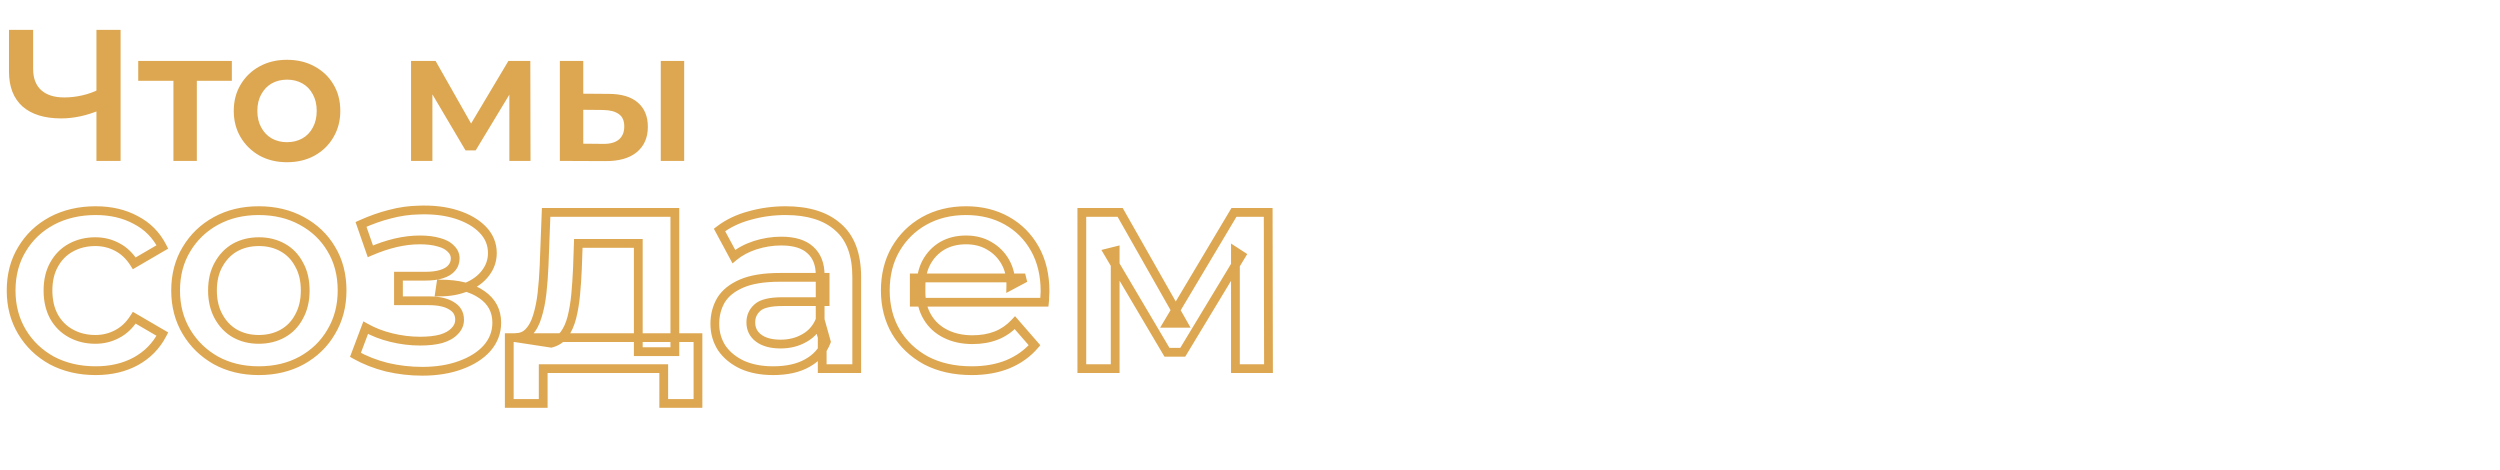<?xml version="1.0" encoding="UTF-8"?> <svg xmlns="http://www.w3.org/2000/svg" width="1709" height="321" viewBox="0 0 1709 321" fill="none"><path d="M68.48 75.184C63.787 77.147 59.221 78.597 54.784 79.536C50.347 80.475 46.037 80.944 41.856 80.944C30.421 80.944 21.589 78.213 15.36 72.752C9.216 67.205 6.144 59.269 6.144 48.944V20.4H22.656V47.152C22.656 53.467 24.491 58.288 28.16 61.616C31.829 64.944 37.077 66.608 43.904 66.608C48 66.608 52.096 66.139 56.192 65.2C60.373 64.261 64.384 62.811 68.224 60.848L68.48 75.184ZM65.92 110V20.4H82.432V110H65.92ZM118.552 110V51.376L122.264 55.216H94.488V41.648H158.488V55.216H130.84L134.552 51.376V110H118.552ZM196.15 110.896C189.153 110.896 182.923 109.403 177.462 106.416C172.001 103.344 167.691 99.163 164.534 93.872C161.377 88.581 159.798 82.565 159.798 75.824C159.798 68.997 161.377 62.981 164.534 57.776C167.691 52.485 172.001 48.347 177.462 45.36C182.923 42.373 189.153 40.88 196.15 40.88C203.233 40.88 209.505 42.373 214.966 45.36C220.513 48.347 224.822 52.443 227.894 57.648C231.051 62.853 232.63 68.912 232.63 75.824C232.63 82.565 231.051 88.581 227.894 93.872C224.822 99.163 220.513 103.344 214.966 106.416C209.505 109.403 203.233 110.896 196.15 110.896ZM196.15 97.2C200.075 97.2 203.574 96.347 206.646 94.64C209.718 92.933 212.107 90.459 213.814 87.216C215.606 83.973 216.502 80.176 216.502 75.824C216.502 71.387 215.606 67.589 213.814 64.432C212.107 61.189 209.718 58.715 206.646 57.008C203.574 55.301 200.118 54.448 196.278 54.448C192.353 54.448 188.854 55.301 185.782 57.008C182.795 58.715 180.406 61.189 178.614 64.432C176.822 67.589 175.926 71.387 175.926 75.824C175.926 80.176 176.822 83.973 178.614 87.216C180.406 90.459 182.795 92.933 185.782 94.64C188.854 96.347 192.31 97.2 196.15 97.2ZM280.995 110V41.648H297.763L325.283 90.16H318.627L347.555 41.648H362.531L362.659 110H348.195V58.8L350.755 60.464L325.155 102.832H318.243L292.515 59.312L295.587 58.544V110H280.995ZM451.704 110V41.648H467.704V110H451.704ZM415.992 64.176C424.781 64.176 431.437 66.139 435.96 70.064C440.568 73.989 442.872 79.536 442.872 86.704C442.872 94.128 440.312 99.931 435.192 104.112C430.157 108.208 422.989 110.213 413.688 110.128L382.712 110V41.648H398.712V64.048L415.992 64.176ZM412.28 98.352C416.973 98.437 420.557 97.456 423.032 95.408C425.507 93.36 426.744 90.373 426.744 86.448C426.744 82.523 425.507 79.707 423.032 78C420.643 76.208 417.059 75.269 412.28 75.184L398.712 75.056V98.224L412.28 98.352Z" fill="#DDA751"></path><mask id="path-2-outside-1_69_4" maskUnits="userSpaceOnUse" x="4" y="140" width="867" height="139" fill="black"><rect fill="white" x="4" y="140" width="867" height="139"></rect><path d="M65.4 253.4C54.2 253.4 44.2 251.067 35.4 246.4C26.733 241.6 19.933 235.067 15 226.8C10.067 218.533 7.6 209.133 7.6 198.6C7.6 187.933 10.067 178.533 15 170.4C19.933 162.133 26.733 155.667 35.4 151C44.2 146.333 54.2 144 65.4 144C75.8 144 84.933 146.133 92.8 150.4C100.8 154.533 106.867 160.667 111 168.8L91.8 180C88.6 174.933 84.667 171.2 80 168.8C75.467 166.4 70.533 165.2 65.2 165.2C59.067 165.2 53.533 166.533 48.6 169.2C43.667 171.867 39.8 175.733 37 180.8C34.2 185.733 32.8 191.667 32.8 198.6C32.8 205.533 34.2 211.533 37 216.6C39.8 221.533 43.667 225.333 48.6 228C53.533 230.667 59.067 232 65.2 232C70.533 232 75.467 230.8 80 228.4C84.667 226 88.6 222.267 91.8 217.2L111 228.4C106.867 236.4 100.8 242.6 92.8 247C84.933 251.267 75.8 253.4 65.4 253.4ZM176.848 253.4C165.915 253.4 156.182 251.067 147.648 246.4C139.115 241.6 132.382 235.067 127.448 226.8C122.515 218.533 120.048 209.133 120.048 198.6C120.048 187.933 122.515 178.533 127.448 170.4C132.382 162.133 139.115 155.667 147.648 151C156.182 146.333 165.915 144 176.848 144C187.915 144 197.715 146.333 206.248 151C214.915 155.667 221.648 162.067 226.448 170.2C231.382 178.333 233.848 187.8 233.848 198.6C233.848 209.133 231.382 218.533 226.448 226.8C221.648 235.067 214.915 241.6 206.248 246.4C197.715 251.067 187.915 253.4 176.848 253.4ZM176.848 232C182.982 232 188.448 230.667 193.248 228C198.048 225.333 201.782 221.467 204.448 216.4C207.248 211.333 208.648 205.4 208.648 198.6C208.648 191.667 207.248 185.733 204.448 180.8C201.782 175.733 198.048 171.867 193.248 169.2C188.448 166.533 183.048 165.2 177.048 165.2C170.915 165.2 165.448 166.533 160.648 169.2C155.982 171.867 152.248 175.733 149.448 180.8C146.648 185.733 145.248 191.667 145.248 198.6C145.248 205.4 146.648 211.333 149.448 216.4C152.248 221.467 155.982 225.333 160.648 228C165.448 230.667 170.848 232 176.848 232ZM288.583 253.8C280.449 253.8 272.383 252.867 264.383 251C256.516 249 249.383 246.2 242.983 242.6L249.983 224C255.183 226.933 261.049 229.2 267.583 230.8C274.116 232.4 280.649 233.2 287.183 233.2C292.783 233.2 297.583 232.667 301.583 231.6C305.583 230.4 308.649 228.667 310.783 226.4C313.049 224.133 314.183 221.533 314.183 218.6C314.183 214.333 312.316 211.133 308.583 209C304.983 206.733 299.783 205.6 292.983 205.6H272.383V188.8H290.983C295.249 188.8 298.849 188.333 301.783 187.4C304.849 186.467 307.183 185.067 308.783 183.2C310.383 181.333 311.183 179.133 311.183 176.6C311.183 174.067 310.183 171.867 308.183 170C306.316 168 303.583 166.533 299.983 165.6C296.383 164.533 292.049 164 286.983 164C281.649 164 276.116 164.667 270.383 166C264.783 167.333 259.049 169.267 253.183 171.8L246.783 153.4C253.583 150.333 260.183 148 266.583 146.4C273.116 144.667 279.583 143.733 285.983 143.6C295.716 143.2 304.383 144.2 311.983 146.6C319.583 149 325.583 152.467 329.983 157C334.383 161.533 336.583 166.867 336.583 173C336.583 178.067 334.983 182.667 331.783 186.8C328.716 190.8 324.449 193.933 318.983 196.2C313.649 198.467 307.516 199.6 300.583 199.6L301.383 194.2C313.249 194.2 322.583 196.6 329.383 201.4C336.183 206.067 339.583 212.467 339.583 220.6C339.583 227.133 337.383 232.933 332.983 238C328.583 242.933 322.516 246.8 314.783 249.6C307.183 252.4 298.449 253.8 288.583 253.8ZM436.33 240.4V166.4H395.33L394.73 183.6C394.463 189.733 394.063 195.667 393.53 201.4C392.996 207 392.13 212.2 390.93 217C389.73 221.667 387.996 225.533 385.73 228.6C383.463 231.667 380.463 233.667 376.73 234.6L351.93 230.8C355.93 230.8 359.13 229.533 361.53 227C364.063 224.333 365.996 220.733 367.33 216.2C368.796 211.533 369.863 206.267 370.53 200.4C371.196 194.4 371.663 188.2 371.93 181.8L373.33 145.2H461.33V240.4H436.33ZM348.13 275.8V230.8H477.13V275.8H453.73V252H371.33V275.8H348.13ZM562.058 252V230.4L560.658 225.8V188C560.658 180.667 558.458 175 554.058 171C549.658 166.867 542.991 164.8 534.058 164.8C528.058 164.8 522.124 165.733 516.258 167.6C510.524 169.467 505.658 172.067 501.658 175.4L491.858 157.2C497.591 152.8 504.391 149.533 512.258 147.4C520.258 145.133 528.524 144 537.058 144C552.524 144 564.458 147.733 572.858 155.2C581.391 162.533 585.658 173.933 585.658 189.4V252H562.058ZM528.458 253.4C520.458 253.4 513.458 252.067 507.458 249.4C501.458 246.6 496.791 242.8 493.458 238C490.258 233.067 488.658 227.533 488.658 221.4C488.658 215.4 490.058 210 492.858 205.2C495.791 200.4 500.524 196.6 507.058 193.8C513.591 191 522.258 189.6 533.058 189.6H564.058V206.2H534.858C526.324 206.2 520.591 207.6 517.658 210.4C514.724 213.067 513.258 216.4 513.258 220.4C513.258 224.933 515.058 228.533 518.658 231.2C522.258 233.867 527.258 235.2 533.658 235.2C539.791 235.2 545.258 233.8 550.058 231C554.991 228.2 558.524 224.067 560.658 218.6L564.858 233.6C562.458 239.867 558.124 244.733 551.858 248.2C545.724 251.667 537.924 253.4 528.458 253.4ZM664.194 253.4C652.327 253.4 641.927 251.067 632.994 246.4C624.194 241.6 617.327 235.067 612.394 226.8C607.594 218.533 605.194 209.133 605.194 198.6C605.194 187.933 607.527 178.533 612.194 170.4C616.994 162.133 623.527 155.667 631.794 151C640.194 146.333 649.727 144 660.394 144C670.794 144 680.06 146.267 688.194 150.8C696.327 155.333 702.727 161.733 707.394 170C712.06 178.267 714.394 188 714.394 199.2C714.394 200.267 714.327 201.467 714.194 202.8C714.194 204.133 714.127 205.4 713.994 206.6H624.994V190H700.794L690.994 195.2C691.127 189.067 689.86 183.667 687.194 179C684.527 174.333 680.86 170.667 676.194 168C671.66 165.333 666.394 164 660.394 164C654.26 164 648.86 165.333 644.194 168C639.66 170.667 636.06 174.4 633.394 179.2C630.86 183.867 629.594 189.4 629.594 195.8V199.8C629.594 206.2 631.06 211.867 633.994 216.8C636.927 221.733 641.06 225.533 646.394 228.2C651.727 230.867 657.86 232.2 664.794 232.2C670.794 232.2 676.194 231.267 680.994 229.4C685.794 227.533 690.06 224.6 693.794 220.6L707.194 236C702.394 241.6 696.327 245.933 688.994 249C681.794 251.933 673.527 253.4 664.194 253.4ZM739.537 252V145.2H765.737L808.737 221H798.337L843.537 145.2H866.937L867.138 252H844.537V172L848.537 174.6L808.537 240.8H797.737L757.537 172.8L762.337 171.6V252H739.537Z"></path></mask><path d="M35.4 246.4L33.947 249.024L33.97 249.038L33.995 249.05L35.4 246.4ZM15 226.8L12.424 228.337L15 226.8ZM15 170.4L17.565 171.956L17.571 171.947L17.576 171.937L15 170.4ZM35.4 151L33.995 148.35L33.986 148.354L33.978 148.359L35.4 151ZM92.8 150.4L91.37 153.037L91.396 153.051L91.423 153.065L92.8 150.4ZM111 168.8L112.512 171.391L114.957 169.965L113.674 167.441L111 168.8ZM91.8 180L89.263 181.602L90.81 184.051L93.312 182.591L91.8 180ZM80 168.8L78.596 171.451L78.612 171.46L78.628 171.468L80 168.8ZM48.6 169.2L47.173 166.561H47.173L48.6 169.2ZM37 180.8L39.609 182.281L39.617 182.266L39.626 182.251L37 180.8ZM37 216.6L34.374 218.051L34.383 218.066L34.391 218.081L37 216.6ZM48.6 228L50.027 225.361L48.6 228ZM80 228.4L78.628 225.732L78.612 225.74L78.596 225.749L80 228.4ZM91.8 217.2L93.312 214.609L90.81 213.149L89.263 215.598L91.8 217.2ZM111 228.4L113.665 229.777L114.974 227.245L112.512 225.809L111 228.4ZM92.8 247L94.23 249.637L94.238 249.633L94.246 249.629L92.8 247ZM65.4 250.4C54.628 250.4 45.121 248.159 36.806 243.75L33.995 249.05C43.279 253.974 53.772 256.4 65.4 256.4V250.4ZM36.853 243.776C28.636 239.225 22.23 233.06 17.576 225.263L12.424 228.337C17.637 237.073 24.83 243.975 33.947 249.024L36.853 243.776ZM17.576 225.263C12.946 217.504 10.6 208.645 10.6 198.6H4.6C4.6 209.622 7.187 219.563 12.424 228.337L17.576 225.263ZM10.6 198.6C10.6 188.414 12.95 179.565 17.565 171.956L12.435 168.844C7.184 177.502 4.6 187.453 4.6 198.6H10.6ZM17.576 171.937C22.225 164.147 28.622 158.057 36.822 153.641L33.978 148.359C24.845 153.276 17.642 160.12 12.424 168.863L17.576 171.937ZM36.806 153.65C45.121 149.241 54.628 147 65.4 147V141C53.772 141 43.279 143.426 33.995 148.35L36.806 153.65ZM65.4 147C75.382 147 84.009 149.045 91.37 153.037L94.23 147.763C85.858 143.222 76.218 141 65.4 141V147ZM91.423 153.065C98.856 156.906 104.473 162.578 108.326 170.159L113.674 167.441C109.26 158.755 102.744 152.161 94.177 147.735L91.423 153.065ZM109.488 166.209L90.288 177.409L93.312 182.591L112.512 171.391L109.488 166.209ZM94.337 178.398C90.892 172.944 86.579 168.81 81.372 166.132L78.628 171.468C82.754 173.59 86.308 176.923 89.263 181.602L94.337 178.398ZM81.404 166.149C76.42 163.51 71.002 162.2 65.2 162.2V168.2C70.064 168.2 74.513 169.29 78.596 171.451L81.404 166.149ZM65.2 162.2C58.616 162.2 52.585 163.636 47.173 166.561L50.027 171.839C54.481 169.431 59.517 168.2 65.2 168.2V162.2ZM47.173 166.561C41.718 169.51 37.443 173.797 34.374 179.349L39.626 182.251C42.157 177.67 45.615 174.224 50.027 171.839L47.173 166.561ZM34.391 179.319C31.284 184.794 29.8 191.262 29.8 198.6H35.8C35.8 192.071 37.117 186.672 39.609 182.281L34.391 179.319ZM29.8 198.6C29.8 205.941 31.285 212.46 34.374 218.051L39.626 215.149C37.115 210.607 35.8 205.126 35.8 198.6H29.8ZM34.391 218.081C37.465 223.498 41.739 227.702 47.173 230.639L50.027 225.361C45.594 222.965 42.135 219.569 39.609 215.119L34.391 218.081ZM47.173 230.639C52.585 233.564 58.616 235 65.2 235V229C59.517 229 54.481 227.769 50.027 225.361L47.173 230.639ZM65.2 235C71.002 235 76.42 233.69 81.404 231.051L78.596 225.749C74.513 227.91 70.064 229 65.2 229V235ZM81.372 231.068C86.579 228.39 90.892 224.256 94.337 218.802L89.263 215.598C86.308 220.277 82.754 223.61 78.628 225.732L81.372 231.068ZM90.288 219.791L109.488 230.991L112.512 225.809L93.312 214.609L90.288 219.791ZM108.335 227.023C104.479 234.486 98.84 240.254 91.354 244.371L94.246 249.629C102.76 244.946 109.255 238.314 113.665 229.777L108.335 227.023ZM91.37 244.363C84.009 248.355 75.382 250.4 65.4 250.4V256.4C76.218 256.4 85.858 254.178 94.23 249.637L91.37 244.363ZM147.648 246.4L146.178 249.015L146.193 249.024L146.209 249.032L147.648 246.4ZM127.448 226.8L124.872 228.337L127.448 226.8ZM127.448 170.4L130.013 171.956L130.019 171.947L130.025 171.937L127.448 170.4ZM147.648 151L149.088 153.632V153.632L147.648 151ZM206.248 151L204.809 153.632L204.818 153.637L204.826 153.641L206.248 151ZM226.448 170.2L223.865 171.725L223.874 171.74L223.883 171.756L226.448 170.2ZM226.448 226.8L223.872 225.263L223.863 225.278L223.854 225.294L226.448 226.8ZM206.248 246.4L207.688 249.032L207.695 249.028L207.702 249.024L206.248 246.4ZM193.248 228L191.792 225.378L193.248 228ZM204.448 216.4L201.823 214.949L201.808 214.976L201.794 215.003L204.448 216.4ZM204.448 180.8L201.794 182.197L201.816 182.239L201.839 182.281L204.448 180.8ZM193.248 169.2L194.705 166.578L193.248 169.2ZM160.648 169.2L159.192 166.578L159.176 166.586L159.16 166.595L160.648 169.2ZM149.448 180.8L152.057 182.281L152.066 182.266L152.074 182.251L149.448 180.8ZM149.448 216.4L146.823 217.851L149.448 216.4ZM160.648 228L159.16 230.605L159.176 230.614L159.192 230.622L160.648 228ZM176.848 250.4C166.355 250.4 157.127 248.164 149.088 243.768L146.209 249.032C155.236 253.969 165.475 256.4 176.848 256.4V250.4ZM149.119 243.785C141.034 239.237 134.685 233.072 130.025 225.263L124.872 228.337C130.079 237.061 137.196 243.963 146.178 249.015L149.119 243.785ZM130.025 225.263C125.394 217.504 123.048 208.645 123.048 198.6H117.048C117.048 209.622 119.636 219.563 124.872 228.337L130.025 225.263ZM123.048 198.6C123.048 188.414 125.398 179.565 130.013 171.956L124.883 168.844C119.632 177.502 117.048 187.453 117.048 198.6H123.048ZM130.025 171.937C134.681 164.135 141.019 158.045 149.088 153.632L146.209 148.368C137.211 153.289 130.083 160.131 124.872 168.863L130.025 171.937ZM149.088 153.632C157.127 149.236 166.355 147 176.848 147V141C165.475 141 155.236 143.431 146.209 148.368L149.088 153.632ZM176.848 147C187.482 147 196.775 149.238 204.809 153.632L207.688 148.368C198.655 143.428 188.348 141 176.848 141V147ZM204.826 153.641C213.032 158.06 219.355 164.083 223.865 171.725L229.032 168.675C223.942 160.05 216.798 153.273 207.671 148.359L204.826 153.641ZM223.883 171.756C228.495 179.359 230.848 188.273 230.848 198.6H236.848C236.848 187.327 234.268 177.307 229.013 168.644L223.883 171.756ZM230.848 198.6C230.848 208.645 228.502 217.504 223.872 225.263L229.025 228.337C234.261 219.563 236.848 209.622 236.848 198.6H230.848ZM223.854 225.294C219.337 233.074 213.005 239.228 204.795 243.776L207.702 249.024C216.825 243.972 223.96 237.06 229.043 228.306L223.854 225.294ZM204.809 243.768C196.775 248.162 187.482 250.4 176.848 250.4V256.4C188.348 256.4 198.655 253.972 207.688 249.032L204.809 243.768ZM176.848 235C183.431 235 189.409 233.565 194.705 230.622L191.792 225.378C187.487 227.769 182.533 229 176.848 229V235ZM194.705 230.622C200.038 227.66 204.177 223.357 207.103 217.797L201.794 215.003C199.386 219.577 196.059 223.007 191.792 225.378L194.705 230.622ZM207.074 217.851C210.159 212.268 211.648 205.819 211.648 198.6H205.648C205.648 204.981 204.337 210.398 201.823 214.949L207.074 217.851ZM211.648 198.6C211.648 191.262 210.165 184.794 207.057 179.319L201.839 182.281C204.332 186.672 205.648 192.071 205.648 198.6H211.648ZM207.103 179.403C204.177 173.843 200.038 169.54 194.705 166.578L191.792 171.822C196.059 174.193 199.386 177.623 201.794 182.197L207.103 179.403ZM194.705 166.578C189.419 163.641 183.51 162.2 177.048 162.2V168.2C182.587 168.2 187.478 169.426 191.792 171.822L194.705 166.578ZM177.048 162.2C170.466 162.2 164.487 163.635 159.192 166.578L162.105 171.822C166.409 169.431 171.364 168.2 177.048 168.2V162.2ZM159.16 166.595C153.979 169.556 149.868 173.839 146.823 179.349L152.074 182.251C154.629 177.627 157.985 174.177 162.137 171.805L159.16 166.595ZM146.839 179.319C143.732 184.794 142.248 191.262 142.248 198.6H148.248C148.248 192.071 149.565 186.672 152.057 182.281L146.839 179.319ZM142.248 198.6C142.248 205.819 143.737 212.268 146.823 217.851L152.074 214.949C149.559 210.398 148.248 204.981 148.248 198.6H142.248ZM146.823 217.851C149.868 223.361 153.979 227.644 159.16 230.605L162.137 225.395C157.985 223.023 154.629 219.573 152.074 214.949L146.823 217.851ZM159.192 230.622C164.478 233.559 170.387 235 176.848 235V229C171.31 229 166.419 227.774 162.105 225.378L159.192 230.622ZM264.383 251L263.644 253.908L263.672 253.915L263.701 253.922L264.383 251ZM242.983 242.6L240.175 241.543L239.268 243.953L241.512 245.215L242.983 242.6ZM249.983 224L251.457 221.387L248.408 219.667L247.175 222.943L249.983 224ZM267.583 230.8L266.869 233.714L267.583 230.8ZM301.583 231.6L302.356 234.499L302.401 234.487L302.445 234.473L301.583 231.6ZM310.783 226.4L308.661 224.279L308.629 224.311L308.598 224.344L310.783 226.4ZM308.583 209L306.984 211.539L307.039 211.573L307.094 211.605L308.583 209ZM272.383 205.6H269.383V208.6H272.383V205.6ZM272.383 188.8V185.8H269.383V188.8H272.383ZM301.783 187.4L300.909 184.53L300.891 184.535L300.873 184.541L301.783 187.4ZM308.783 183.2L306.505 181.248L306.505 181.248L308.783 183.2ZM308.183 170L305.99 172.047L306.06 172.123L306.136 172.193L308.183 170ZM299.983 165.6L299.131 168.476L299.18 168.491L299.23 168.504L299.983 165.6ZM270.383 166L269.703 163.078L269.696 163.08L269.688 163.082L270.383 166ZM253.183 171.8L250.349 172.786L251.409 175.834L254.372 174.554L253.183 171.8ZM246.783 153.4L245.549 150.665L243.048 151.793L243.949 154.386L246.783 153.4ZM266.583 146.4L267.31 149.31L267.331 149.305L267.352 149.3L266.583 146.4ZM285.983 143.6L286.045 146.599L286.076 146.599L286.106 146.597L285.983 143.6ZM311.983 146.6L311.079 149.461L311.983 146.6ZM329.983 157L327.83 159.089L329.983 157ZM331.783 186.8L329.411 184.963L329.406 184.969L329.402 184.975L331.783 186.8ZM318.983 196.2L317.834 193.429L317.822 193.434L317.809 193.439L318.983 196.2ZM300.583 199.6L297.615 199.16L297.106 202.6H300.583V199.6ZM301.383 194.2V191.2H298.795L298.415 193.76L301.383 194.2ZM329.383 201.4L327.653 203.851L327.669 203.862L327.685 203.874L329.383 201.4ZM332.983 238L335.222 239.997L335.235 239.982L335.248 239.967L332.983 238ZM314.783 249.6L313.762 246.779L313.754 246.782L313.746 246.785L314.783 249.6ZM288.583 250.8C280.681 250.8 272.843 249.894 265.065 248.078L263.701 253.922C271.922 255.84 280.218 256.8 288.583 256.8V250.8ZM265.122 248.092C257.484 246.151 250.601 243.443 244.454 239.985L241.512 245.215C248.165 248.957 255.548 251.849 263.644 253.908L265.122 248.092ZM245.791 243.657L252.791 225.057L247.175 222.943L240.175 241.543L245.791 243.657ZM248.509 226.613C253.975 229.697 260.103 232.057 266.869 233.714L268.296 227.886C261.996 226.343 256.39 224.17 251.457 221.387L248.509 226.613ZM266.869 233.714C273.629 235.369 280.402 236.2 287.183 236.2V230.2C280.897 230.2 274.603 229.431 268.296 227.886L266.869 233.714ZM287.183 236.2C292.959 236.2 298.033 235.652 302.356 234.499L300.81 228.701C297.133 229.682 292.607 230.2 287.183 230.2V236.2ZM302.445 234.473C306.783 233.172 310.37 231.216 312.967 228.456L308.598 224.344C306.929 226.117 304.382 227.628 300.721 228.727L302.445 234.473ZM312.904 228.521C315.676 225.75 317.183 222.407 317.183 218.6H311.183C311.183 220.66 310.423 222.517 308.661 224.279L312.904 228.521ZM317.183 218.6C317.183 213.246 314.73 209.058 310.071 206.395L307.094 211.605C309.902 213.209 311.183 215.42 311.183 218.6H317.183ZM310.181 206.461C305.896 203.763 300.041 202.6 292.983 202.6V208.6C299.525 208.6 304.07 209.704 306.984 211.539L310.181 206.461ZM292.983 202.6H272.383V208.6H292.983V202.6ZM275.383 205.6V188.8H269.383V205.6H275.383ZM272.383 191.8H290.983V185.8H272.383V191.8ZM290.983 191.8C295.448 191.8 299.376 191.314 302.692 190.259L300.873 184.541C298.323 185.353 295.051 185.8 290.983 185.8V191.8ZM302.656 190.27C306.106 189.22 308.992 187.566 311.061 185.152L306.505 181.248C305.374 182.568 303.593 183.713 300.909 184.53L302.656 190.27ZM311.061 185.152C313.142 182.724 314.183 179.826 314.183 176.6H308.183C308.183 178.441 307.624 179.942 306.505 181.248L311.061 185.152ZM314.183 176.6C314.183 173.164 312.783 170.19 310.23 167.807L306.136 172.193C307.582 173.543 308.183 174.97 308.183 176.6H314.183ZM310.376 167.953C308.004 165.412 304.695 163.723 300.736 162.696L299.23 168.504C302.47 169.344 304.628 170.588 305.99 172.047L310.376 167.953ZM300.835 162.724C296.881 161.552 292.244 161 286.983 161V167C291.855 167 295.885 167.515 299.131 168.476L300.835 162.724ZM286.983 161C281.399 161 275.637 161.698 269.703 163.078L271.062 168.922C276.596 167.635 281.9 167 286.983 167V161ZM269.688 163.082C263.901 164.459 258.003 166.451 251.994 169.046L254.372 174.554C260.096 172.082 265.664 170.207 271.078 168.918L269.688 163.082ZM256.016 170.814L249.616 152.414L243.949 154.386L250.349 172.786L256.016 170.814ZM248.016 156.135C254.674 153.132 261.105 150.862 267.31 149.31L265.855 143.49C259.261 145.138 252.492 147.534 245.549 150.665L248.016 156.135ZM267.352 149.3C273.668 147.624 279.897 146.727 286.045 146.599L285.92 140.601C279.269 140.739 272.565 141.709 265.814 143.5L267.352 149.3ZM286.106 146.597C295.566 146.209 303.876 147.186 311.079 149.461L312.886 143.739C304.89 141.214 295.866 140.191 285.86 140.603L286.106 146.597ZM311.079 149.461C318.327 151.749 323.855 154.994 327.83 159.089L332.136 154.911C327.31 149.939 320.839 146.251 312.886 143.739L311.079 149.461ZM327.83 159.089C331.705 163.082 333.583 167.673 333.583 173H339.583C339.583 166.061 337.061 159.985 332.136 154.911L327.83 159.089ZM333.583 173C333.583 177.379 332.218 181.338 329.411 184.963L334.155 188.637C337.748 183.995 339.583 178.754 339.583 173H333.583ZM329.402 184.975C326.708 188.489 322.899 191.328 317.834 193.429L320.132 198.971C326 196.538 330.725 193.111 334.164 188.625L329.402 184.975ZM317.809 193.439C312.913 195.52 307.191 196.6 300.583 196.6V202.6C307.842 202.6 314.386 201.413 320.156 198.961L317.809 193.439ZM303.55 200.04L304.35 194.64L298.415 193.76L297.615 199.16L303.55 200.04ZM301.383 197.2C312.884 197.2 321.533 199.531 327.653 203.851L331.113 198.949C323.633 193.669 313.615 191.2 301.383 191.2V197.2ZM327.685 203.874C333.684 207.99 336.583 213.472 336.583 220.6H342.583C342.583 211.461 338.682 204.143 331.08 198.926L327.685 203.874ZM336.583 220.6C336.583 226.389 334.658 231.496 330.718 236.033L335.248 239.967C340.108 234.371 342.583 227.877 342.583 220.6H336.583ZM330.744 236.003C326.747 240.485 321.139 244.108 313.762 246.779L315.804 252.421C323.893 249.492 330.419 245.382 335.222 239.997L330.744 236.003ZM313.746 246.785C306.541 249.439 298.17 250.8 288.583 250.8V256.8C298.729 256.8 307.824 255.361 315.82 252.415L313.746 246.785ZM436.33 240.4H433.33V243.4H436.33V240.4ZM436.33 166.4H439.33V163.4H436.33V166.4ZM395.33 166.4V163.4H392.432L392.332 166.295L395.33 166.4ZM394.73 183.6L397.727 183.73L397.727 183.717L397.728 183.705L394.73 183.6ZM393.53 201.4L396.516 201.684L396.517 201.678L393.53 201.4ZM390.93 217L393.835 217.747L393.838 217.737L393.84 217.728L390.93 217ZM385.73 228.6L383.317 226.817L385.73 228.6ZM376.73 234.6L376.275 237.565L376.872 237.657L377.457 237.51L376.73 234.6ZM351.93 230.8V227.8L351.475 233.765L351.93 230.8ZM361.53 227L359.355 224.934L359.352 224.937L361.53 227ZM367.33 216.2L364.468 215.301L364.459 215.327L364.452 215.354L367.33 216.2ZM370.53 200.4L373.51 200.739L373.511 200.731L370.53 200.4ZM371.93 181.8L374.927 181.925L374.927 181.915L371.93 181.8ZM373.33 145.2V142.2H370.442L370.332 145.085L373.33 145.2ZM461.33 145.2H464.33V142.2H461.33V145.2ZM461.33 240.4V243.4H464.33V240.4H461.33ZM348.13 275.8H345.13V278.8H348.13V275.8ZM348.13 230.8V227.8H345.13V230.8H348.13ZM477.13 230.8H480.13V227.8H477.13V230.8ZM477.13 275.8V278.8H480.13V275.8H477.13ZM453.73 275.8H450.73V278.8H453.73V275.8ZM453.73 252H456.73V249H453.73V252ZM371.33 252V249H368.33V252H371.33ZM371.33 275.8V278.8H374.33V275.8H371.33ZM439.33 240.4V166.4H433.33V240.4H439.33ZM436.33 163.4H395.33V169.4H436.33V163.4ZM392.332 166.295L391.732 183.495L397.728 183.705L398.328 166.505L392.332 166.295ZM391.733 183.47C391.468 189.557 391.071 195.441 390.543 201.122L396.517 201.678C397.055 195.892 397.458 189.91 397.727 183.73L391.733 183.47ZM390.543 201.116C390.022 206.586 389.178 211.636 388.019 216.272L393.84 217.728C395.081 212.764 395.97 207.414 396.516 201.684L390.543 201.116ZM388.024 216.253C386.896 220.64 385.303 224.131 383.317 226.817L388.142 230.383C390.69 226.936 392.563 222.693 393.835 217.747L388.024 216.253ZM383.317 226.817C381.468 229.318 379.067 230.923 376.002 231.69L377.457 237.51C381.859 236.41 385.458 234.015 388.142 230.383L383.317 226.817ZM377.184 231.635L352.384 227.835L351.475 233.765L376.275 237.565L377.184 231.635ZM351.93 233.8C356.622 233.8 360.656 232.284 363.708 229.063L359.352 224.937C357.603 226.783 355.238 227.8 351.93 227.8V233.8ZM363.705 229.066C366.646 225.97 368.777 221.91 370.208 217.046L364.452 215.354C363.215 219.556 361.48 222.696 359.355 224.934L363.705 229.066ZM370.192 217.099C371.726 212.217 372.826 206.758 373.51 200.739L367.549 200.061C366.9 205.775 365.867 210.849 364.468 215.301L370.192 217.099ZM373.511 200.731C374.186 194.659 374.658 188.39 374.927 181.925L368.932 181.675C368.668 188.01 368.207 194.141 367.548 200.069L373.511 200.731ZM374.927 181.915L376.327 145.315L370.332 145.085L368.932 181.685L374.927 181.915ZM373.33 148.2H461.33V142.2H373.33V148.2ZM458.33 145.2V240.4H464.33V145.2H458.33ZM461.33 237.4H436.33V243.4H461.33V237.4ZM351.13 275.8V230.8H345.13V275.8H351.13ZM348.13 233.8H477.13V227.8H348.13V233.8ZM474.13 230.8V275.8H480.13V230.8H474.13ZM477.13 272.8H453.73V278.8H477.13V272.8ZM456.73 275.8V252H450.73V275.8H456.73ZM453.73 249H371.33V255H453.73V249ZM368.33 252V275.8H374.33V252H368.33ZM371.33 272.8H348.13V278.8H371.33V272.8ZM562.058 252H559.058V255H562.058V252ZM562.058 230.4H565.058V229.954L564.928 229.527L562.058 230.4ZM560.658 225.8H557.658V226.246L557.788 226.673L560.658 225.8ZM554.058 171L552.004 173.187L552.022 173.203L552.04 173.22L554.058 171ZM516.258 167.6L515.348 164.741L515.339 164.744L515.329 164.747L516.258 167.6ZM501.658 175.4L499.016 176.822L500.757 180.056L503.578 177.705L501.658 175.4ZM491.858 157.2L490.031 154.82L488.006 156.374L489.216 158.622L491.858 157.2ZM512.258 147.4L513.043 150.295L513.059 150.291L513.076 150.286L512.258 147.4ZM572.858 155.2L570.865 157.442L570.883 157.459L570.903 157.475L572.858 155.2ZM585.658 252V255H588.658V252H585.658ZM507.458 249.4L506.189 252.119L506.214 252.13L506.239 252.141L507.458 249.4ZM493.458 238L490.941 239.633L490.967 239.672L490.994 239.711L493.458 238ZM492.858 205.2L490.298 203.636L490.282 203.662L490.266 203.688L492.858 205.2ZM507.058 193.8L505.876 191.043L507.058 193.8ZM564.058 189.6H567.058V186.6H564.058V189.6ZM564.058 206.2V209.2H567.058V206.2H564.058ZM517.658 210.4L519.676 212.62L519.703 212.595L519.729 212.57L517.658 210.4ZM518.658 231.2L520.443 228.789L518.658 231.2ZM550.058 231L548.577 228.391L548.562 228.4L548.546 228.409L550.058 231ZM560.658 218.6L563.547 217.791L561.126 209.147L557.863 217.509L560.658 218.6ZM564.858 233.6L567.659 234.673L568.014 233.746L567.747 232.791L564.858 233.6ZM551.858 248.2L550.406 245.575L550.394 245.582L550.382 245.588L551.858 248.2ZM565.058 252V230.4H559.058V252H565.058ZM564.928 229.527L563.528 224.927L557.788 226.673L559.188 231.273L564.928 229.527ZM563.658 225.8V188H557.658V225.8H563.658ZM563.658 188C563.658 180.034 561.243 173.477 556.076 168.78L552.04 173.22C555.673 176.523 557.658 181.299 557.658 188H563.658ZM556.112 168.813C550.939 163.954 543.394 161.8 534.058 161.8V167.8C542.588 167.8 548.377 169.779 552.004 173.187L556.112 168.813ZM534.058 161.8C527.741 161.8 521.501 162.783 515.348 164.741L517.167 170.459C522.748 168.683 528.375 167.8 534.058 167.8V161.8ZM515.329 164.747C509.29 166.714 504.073 169.483 499.737 173.095L503.578 177.705C507.243 174.651 511.759 172.22 517.187 170.453L515.329 164.747ZM504.299 173.978L494.499 155.778L489.216 158.622L499.016 176.822L504.299 173.978ZM493.684 159.58C499.07 155.447 505.506 152.339 513.043 150.295L511.473 144.505C503.277 146.727 496.112 150.153 490.031 154.82L493.684 159.58ZM513.076 150.286C520.803 148.097 528.794 147 537.058 147V141C528.255 141 519.713 142.17 511.44 144.514L513.076 150.286ZM537.058 147C552.067 147 563.191 150.621 570.865 157.442L574.851 152.958C565.725 144.846 552.982 141 537.058 141V147ZM570.903 157.475C578.55 164.048 582.658 174.465 582.658 189.4H588.658C588.658 173.402 584.232 161.019 574.813 152.925L570.903 157.475ZM582.658 189.4V252H588.658V189.4H582.658ZM585.658 249H562.058V255H585.658V249ZM528.458 250.4C520.788 250.4 514.218 249.122 508.676 246.659L506.239 252.141C512.697 255.012 520.128 256.4 528.458 256.4V250.4ZM508.726 246.681C503.142 244.075 498.914 240.598 495.922 236.289L490.994 239.711C494.668 245.002 499.774 249.125 506.189 252.119L508.726 246.681ZM495.975 236.367C493.104 231.942 491.658 226.98 491.658 221.4H485.658C485.658 228.086 487.412 234.192 490.941 239.633L495.975 236.367ZM491.658 221.4C491.658 215.887 492.938 211.016 495.449 206.712L490.266 203.688C487.178 208.984 485.658 214.913 485.658 221.4H491.658ZM495.418 206.764C497.95 202.621 502.127 199.177 508.24 196.557L505.876 191.043C498.922 194.023 493.632 198.179 490.298 203.636L495.418 206.764ZM508.24 196.557C514.257 193.978 522.474 192.6 533.058 192.6V186.6C522.042 186.6 512.925 188.022 505.876 191.043L508.24 196.557ZM533.058 192.6H564.058V186.6H533.058V192.6ZM561.058 189.6V206.2H567.058V189.6H561.058ZM564.058 203.2H534.858V209.2H564.058V203.2ZM534.858 203.2C530.448 203.2 526.624 203.56 523.446 204.336C520.287 205.107 517.568 206.338 515.586 208.23L519.729 212.57C520.681 211.662 522.296 210.793 524.869 210.164C527.425 209.54 530.735 209.2 534.858 209.2V203.2ZM515.64 208.18C512.075 211.421 510.258 215.563 510.258 220.4H516.258C516.258 217.237 517.374 214.712 519.676 212.62L515.64 208.18ZM510.258 220.4C510.258 225.871 512.498 230.37 516.872 233.611L520.443 228.789C517.618 226.696 516.258 223.996 516.258 220.4H510.258ZM516.872 233.611C521.168 236.793 526.881 238.2 533.658 238.2V232.2C527.634 232.2 523.347 230.94 520.443 228.789L516.872 233.611ZM533.658 238.2C540.266 238.2 546.264 236.686 551.569 233.591L548.546 228.409C544.252 230.914 539.317 232.2 533.658 232.2V238.2ZM551.539 233.609C557.093 230.456 561.078 225.775 563.453 219.691L557.863 217.509C555.971 222.358 552.889 225.944 548.577 228.391L551.539 233.609ZM557.769 219.409L561.969 234.409L567.747 232.791L563.547 217.791L557.769 219.409ZM562.056 232.527C559.927 238.087 556.099 242.426 550.406 245.575L553.31 250.825C560.15 247.041 564.989 241.646 567.659 234.673L562.056 232.527ZM550.382 245.588C544.827 248.728 537.578 250.4 528.458 250.4V256.4C538.271 256.4 546.622 254.606 553.334 250.812L550.382 245.588ZM632.994 246.4L631.557 249.034L631.581 249.047L631.605 249.059L632.994 246.4ZM612.394 226.8L609.799 228.306L609.808 228.322L609.818 228.337L612.394 226.8ZM612.194 170.4L609.599 168.894L609.596 168.9L609.592 168.907L612.194 170.4ZM631.794 151L630.337 148.378L630.328 148.382L630.319 148.388L631.794 151ZM688.194 150.8L689.654 148.18L688.194 150.8ZM714.194 202.8L711.209 202.501L711.194 202.65V202.8H714.194ZM713.994 206.6V209.6H716.679L716.975 206.931L713.994 206.6ZM624.994 206.6H621.994V209.6H624.994V206.6ZM624.994 190V187H621.994V190H624.994ZM700.794 190L702.2 192.65L700.794 187V190ZM690.994 195.2L687.994 195.135L687.883 200.247L692.4 197.85L690.994 195.2ZM687.194 179L684.589 180.488V180.488L687.194 179ZM676.194 168L674.673 170.586L674.689 170.595L674.705 170.605L676.194 168ZM644.194 168L642.705 165.395L642.689 165.405L642.673 165.414L644.194 168ZM633.394 179.2L630.771 177.743L630.764 177.756L630.757 177.769L633.394 179.2ZM646.394 228.2L645.052 230.883L646.394 228.2ZM680.994 229.4L682.081 232.196L680.994 229.4ZM693.794 220.6L696.057 218.631L693.872 216.12L691.601 218.553L693.794 220.6ZM707.194 236L709.471 237.952L711.158 235.985L709.457 234.031L707.194 236ZM688.994 249L690.126 251.778L690.138 251.773L690.151 251.768L688.994 249ZM664.194 250.4C652.725 250.4 642.817 248.147 634.383 243.741L631.605 249.059C641.037 253.986 651.929 256.4 664.194 256.4V250.4ZM634.43 243.766C626.081 239.212 619.617 233.049 614.97 225.263L609.818 228.337C615.038 237.084 622.306 243.988 631.557 249.034L634.43 243.766ZM614.988 225.294C610.48 217.53 608.194 208.66 608.194 198.6H602.194C602.194 209.607 604.707 219.537 609.799 228.306L614.988 225.294ZM608.194 198.6C608.194 188.384 610.424 179.512 614.796 171.893L609.592 168.907C604.63 177.554 602.194 187.483 602.194 198.6H608.194ZM614.788 171.906C619.322 164.098 625.47 158.015 633.269 153.612L630.319 148.388C621.584 153.319 614.666 160.169 609.599 168.894L614.788 171.906ZM633.251 153.622C641.157 149.23 650.18 147 660.394 147V141C649.275 141 639.23 143.437 630.337 148.378L633.251 153.622ZM660.394 147C670.343 147 679.097 149.164 686.733 153.42L689.654 148.18C681.024 143.369 671.244 141 660.394 141V147ZM686.733 153.42C694.375 157.68 700.38 163.679 704.781 171.475L710.006 168.525C705.074 159.788 698.279 152.987 689.654 148.18L686.733 153.42ZM704.781 171.475C709.152 179.217 711.394 188.423 711.394 199.2H717.394C717.394 187.577 714.969 177.317 710.006 168.525L704.781 171.475ZM711.394 199.2C711.394 200.146 711.334 201.243 711.209 202.501L717.179 203.099C717.32 201.69 717.394 200.388 717.394 199.2H711.394ZM711.194 202.8C711.194 204.034 711.132 205.189 711.012 206.269L716.975 206.931C717.122 205.611 717.194 204.233 717.194 202.8H711.194ZM713.994 203.6H624.994V209.6H713.994V203.6ZM627.994 206.6V190H621.994V206.6H627.994ZM624.994 193H700.794V187H624.994V193ZM699.388 187.35L689.588 192.55L692.4 197.85L702.2 192.65L699.388 187.35ZM693.993 195.265C694.136 188.666 692.772 182.715 689.798 177.512L684.589 180.488C686.949 184.619 688.118 189.467 687.994 195.135L693.993 195.265ZM689.798 177.512C686.866 172.38 682.814 168.328 677.682 165.395L674.705 170.605C678.907 173.006 682.188 176.287 684.589 180.488L689.798 177.512ZM677.715 165.414C672.659 162.44 666.852 161 660.394 161V167C665.936 167 670.662 168.227 674.673 170.586L677.715 165.414ZM660.394 161C653.813 161 647.886 162.435 642.705 165.395L645.682 170.605C649.835 168.232 654.708 167 660.394 167V161ZM642.673 165.414C637.657 168.364 633.686 172.497 630.771 177.743L636.016 180.657C638.435 176.303 641.663 172.969 645.715 170.586L642.673 165.414ZM630.757 177.769C627.941 182.956 626.594 189.002 626.594 195.8H632.594C632.594 189.798 633.78 184.777 636.03 180.631L630.757 177.769ZM626.594 195.8V199.8H632.594V195.8H626.594ZM626.594 199.8C626.594 206.676 628.175 212.884 631.415 218.333L636.572 215.267C633.946 210.849 632.594 205.724 632.594 199.8H626.594ZM631.415 218.333C634.654 223.78 639.226 227.97 645.052 230.883L647.735 225.517C642.895 223.096 639.2 219.686 636.572 215.267L631.415 218.333ZM645.052 230.883C650.865 233.79 657.47 235.2 664.794 235.2V229.2C658.25 229.2 652.589 227.944 647.735 225.517L645.052 230.883ZM664.794 235.2C671.105 235.2 676.882 234.218 682.081 232.196L679.906 226.604C675.505 228.316 670.482 229.2 664.794 229.2V235.2ZM682.081 232.196C687.327 230.156 691.966 226.956 695.987 222.647L691.601 218.553C688.155 222.244 684.26 224.911 679.906 226.604L682.081 232.196ZM691.531 222.569L704.931 237.969L709.457 234.031L696.057 218.631L691.531 222.569ZM704.916 234.048C700.444 239.265 694.772 243.332 687.836 246.232L690.151 251.768C697.882 248.535 704.344 243.935 709.471 237.952L704.916 234.048ZM687.862 246.222C681.086 248.982 673.215 250.4 664.194 250.4V256.4C673.839 256.4 682.502 254.884 690.126 251.778L687.862 246.222ZM739.537 252H736.537V255H739.537V252ZM739.537 145.2V142.2H736.537V145.2H739.537ZM765.737 145.2L768.347 143.72L767.485 142.2H765.737V145.2ZM808.737 221V224H813.888L811.347 219.52L808.737 221ZM798.337 221L795.761 219.464L793.056 224H798.337V221ZM843.537 145.2V142.2H841.834L840.961 143.664L843.537 145.2ZM866.938 145.2L869.938 145.194L869.932 142.2H866.938V145.2ZM867.138 252V255H870.143L870.138 251.994L867.138 252ZM844.537 252H841.537V255H844.537V252ZM844.537 172L846.172 169.485L841.537 166.472V172H844.537ZM848.537 174.6L851.105 176.151L852.607 173.667L850.172 172.085L848.537 174.6ZM808.537 240.8V243.8H810.23L811.105 242.351L808.537 240.8ZM797.737 240.8L795.155 242.327L796.026 243.8H797.737V240.8ZM757.537 172.8L756.81 169.89L752.909 170.865L754.955 174.327L757.537 172.8ZM762.337 171.6H765.337V167.758L761.61 168.69L762.337 171.6ZM762.337 252V255H765.337V252H762.337ZM742.537 252V145.2H736.537V252H742.537ZM739.537 148.2H765.737V142.2H739.537V148.2ZM763.128 146.68L806.128 222.48L811.347 219.52L768.347 143.72L763.128 146.68ZM808.737 218H798.337V224H808.737V218ZM800.914 222.536L846.114 146.736L840.961 143.664L795.761 219.464L800.914 222.536ZM843.537 148.2H866.938V142.2H843.537V148.2ZM863.938 145.206L864.138 252.006L870.138 251.994L869.938 145.194L863.938 145.206ZM867.138 249H844.537V255H867.138V249ZM847.537 252V172H841.537V252H847.537ZM842.903 174.515L846.903 177.115L850.172 172.085L846.172 169.485L842.903 174.515ZM845.97 173.049L805.97 239.249L811.105 242.351L851.105 176.151L845.97 173.049ZM808.537 237.8H797.737V243.8H808.537V237.8ZM800.32 239.273L760.12 171.273L754.955 174.327L795.155 242.327L800.32 239.273ZM758.265 175.71L763.065 174.51L761.61 168.69L756.81 169.89L758.265 175.71ZM759.337 171.6V252H765.337V171.6H759.337ZM762.337 249H739.537V255H762.337V249Z" fill="#DDA751" mask="url(#path-2-outside-1_69_4)"></path></svg> 